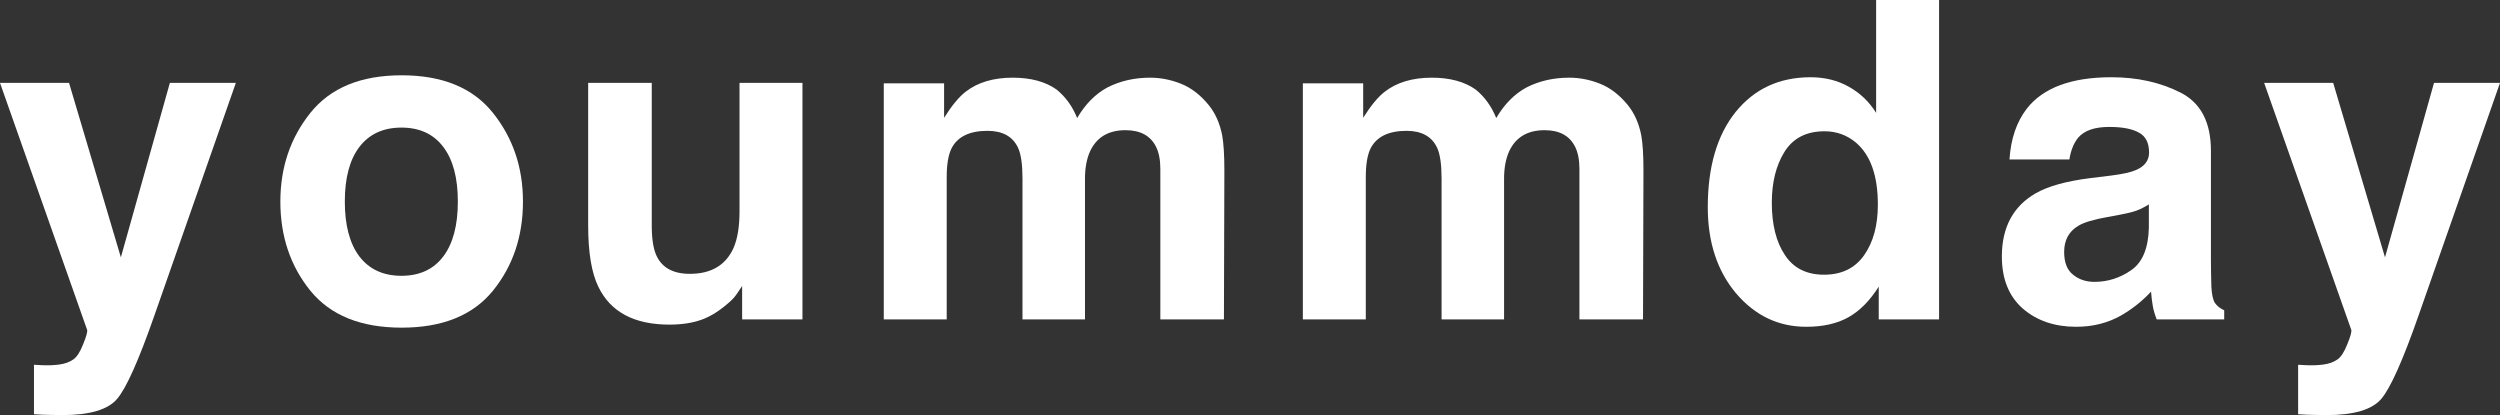 <svg width="265" height="44" viewBox="0 0 265 44" fill="none" xmlns="http://www.w3.org/2000/svg">
<rect x="0" y="0" width="265" height="44" fill="#333333" stroke="none"/>
<g>
<path d="M12.812 27.279L18.006 8.786H25L16.366 33.443C14.704 38.196 13.389 41.14 12.419 42.275C11.45 43.425 9.511 44 6.602 44C6.017 44 5.548 43.992 5.194 43.977C4.84 43.977 4.309 43.954 3.601 43.908V38.664L4.432 38.71C5.078 38.741 5.694 38.718 6.279 38.641C6.864 38.564 7.356 38.388 7.756 38.112C8.141 37.851 8.495 37.307 8.818 36.479C9.157 35.651 9.295 35.145 9.234 34.961L0 8.786H7.318L12.812 27.279Z" fill="white"/>
<path d="M52.248 11.96C54.372 14.613 55.434 17.749 55.434 21.368C55.434 25.047 54.372 28.199 52.248 30.821C50.124 33.427 46.901 34.731 42.576 34.731C38.252 34.731 35.028 33.427 32.904 30.821C30.78 28.199 29.718 25.047 29.718 21.368C29.718 17.749 30.78 14.613 32.904 11.96C35.028 9.308 38.252 7.981 42.576 7.981C46.901 7.981 50.124 9.308 52.248 11.96ZM42.553 13.524C40.629 13.524 39.144 14.207 38.098 15.571C37.067 16.921 36.551 18.853 36.551 21.368C36.551 23.882 37.067 25.822 38.098 27.187C39.144 28.551 40.629 29.234 42.553 29.234C44.477 29.234 45.954 28.551 46.985 27.187C48.016 25.822 48.532 23.882 48.532 21.368C48.532 18.853 48.016 16.921 46.985 15.571C45.954 14.207 44.477 13.524 42.553 13.524Z" fill="white"/>
<path d="M78.666 30.315C78.604 30.391 78.45 30.621 78.204 31.005C77.958 31.388 77.665 31.725 77.327 32.017C76.296 32.937 75.296 33.565 74.326 33.903C73.372 34.24 72.249 34.409 70.956 34.409C67.231 34.409 64.723 33.075 63.43 30.407C62.707 28.935 62.346 26.765 62.346 23.898V8.786H69.086V23.898C69.086 25.324 69.255 26.397 69.594 27.118C70.194 28.39 71.371 29.027 73.126 29.027C75.373 29.027 76.912 28.122 77.743 26.312C78.173 25.331 78.389 24.035 78.389 22.425V8.786H85.06V33.857H78.666V30.315Z" fill="white"/>
<path d="M107.923 15.686C107.369 14.475 106.284 13.869 104.668 13.869C102.79 13.869 101.528 14.475 100.882 15.686C100.528 16.376 100.351 17.404 100.351 18.768V33.857H93.68V8.832H100.074V12.489C100.89 11.186 101.659 10.258 102.382 9.706C103.66 8.725 105.314 8.234 107.345 8.234C109.269 8.234 110.823 8.656 112.008 9.499C112.963 10.281 113.686 11.286 114.178 12.512C115.04 11.04 116.11 9.959 117.387 9.269C118.741 8.579 120.249 8.234 121.911 8.234C123.019 8.234 124.112 8.449 125.189 8.878C126.267 9.308 127.244 10.059 128.121 11.132C128.829 12.006 129.306 13.08 129.552 14.352C129.706 15.196 129.783 16.43 129.783 18.055L129.737 33.857H122.996V17.894C122.996 16.944 122.843 16.162 122.535 15.548C121.95 14.383 120.873 13.8 119.303 13.8C117.487 13.8 116.233 14.552 115.54 16.054C115.186 16.852 115.009 17.81 115.009 18.93V33.857H108.384V18.93C108.384 17.442 108.23 16.361 107.923 15.686Z" fill="white"/>
<path d="M152.346 15.686C151.791 14.475 150.706 13.869 149.09 13.869C147.213 13.869 145.952 14.475 145.304 15.686C144.951 16.376 144.774 17.404 144.774 18.768V33.857H138.102V8.832H144.497V12.489C145.313 11.186 146.081 10.258 146.805 9.706C148.083 8.725 149.737 8.234 151.768 8.234C153.692 8.234 155.246 8.656 156.431 9.499C157.385 10.281 158.108 11.286 158.601 12.512C159.462 11.04 160.532 9.959 161.81 9.269C163.164 8.579 164.673 8.234 166.334 8.234C167.443 8.234 168.535 8.449 169.612 8.878C170.689 9.308 171.666 10.059 172.544 11.132C173.252 12.006 173.728 13.08 173.975 14.352C174.128 15.196 174.206 16.43 174.206 18.055L174.16 33.857H167.419V17.894C167.419 16.944 167.265 16.162 166.957 15.548C166.373 14.383 165.295 13.8 163.726 13.8C161.91 13.8 160.656 14.552 159.963 16.054C159.609 16.852 159.432 17.81 159.432 18.93V33.857H152.807V18.93C152.807 17.442 152.654 16.361 152.346 15.686Z" fill="white"/>
<path d="M205.541 0V33.857H199.146V30.384C198.208 31.871 197.138 32.952 195.937 33.627C194.736 34.301 193.244 34.639 191.458 34.639C188.52 34.639 186.042 33.458 184.026 31.097C182.025 28.72 181.025 25.676 181.025 21.965C181.025 17.688 182.009 14.322 183.979 11.868C185.965 9.415 188.612 8.188 191.921 8.188C193.445 8.188 194.798 8.526 195.984 9.2C197.168 9.86 198.13 10.78 198.869 11.96V0L205.541 0ZM187.812 21.483C187.812 23.798 188.273 25.646 189.196 27.026C190.104 28.421 191.49 29.119 193.352 29.119C195.214 29.119 196.63 28.429 197.599 27.049C198.569 25.669 199.054 23.882 199.054 21.689C199.054 18.623 198.277 16.43 196.723 15.111C195.767 14.314 194.66 13.915 193.398 13.915C191.475 13.915 190.059 14.644 189.151 16.1C188.258 17.542 187.812 19.336 187.812 21.483Z" fill="white"/>
<path d="M214.853 11.5C216.591 9.292 219.577 8.188 223.809 8.188C226.564 8.188 229.011 8.733 231.149 9.821C233.288 10.91 234.358 12.965 234.358 15.985V27.486C234.358 28.283 234.373 29.249 234.405 30.384C234.45 31.242 234.582 31.825 234.797 32.132C235.012 32.438 235.335 32.691 235.766 32.891V33.857H228.611C228.411 33.351 228.271 32.875 228.195 32.431C228.118 31.986 228.056 31.48 228.01 30.913C227.102 31.894 226.056 32.73 224.87 33.42C223.454 34.232 221.855 34.639 220.069 34.639C217.791 34.639 215.906 33.995 214.414 32.707C212.936 31.403 212.197 29.563 212.197 27.187C212.197 24.105 213.39 21.873 215.776 20.493C217.083 19.742 219.007 19.205 221.547 18.883L223.786 18.608C225.002 18.454 225.871 18.262 226.394 18.032C227.333 17.634 227.802 17.013 227.802 16.169C227.802 15.142 227.44 14.437 226.717 14.053C226.009 13.655 224.963 13.455 223.579 13.455C222.023 13.455 220.923 13.839 220.277 14.605C219.815 15.173 219.507 15.939 219.354 16.905H213.006C213.144 14.713 213.76 12.911 214.853 11.5ZM219.746 29.119C220.361 29.625 221.116 29.878 222.008 29.878C223.424 29.878 224.724 29.464 225.91 28.636C227.111 27.808 227.733 26.297 227.78 24.105V21.666C227.364 21.927 226.941 22.142 226.51 22.311C226.095 22.464 225.518 22.61 224.778 22.747L223.301 23.023C221.915 23.269 220.923 23.568 220.323 23.921C219.307 24.519 218.8 25.446 218.8 26.704C218.8 27.823 219.115 28.628 219.746 29.119Z" fill="white"/>
<path d="M252.811 27.279L258.005 8.786H265L256.367 33.443C254.705 38.196 253.388 41.14 252.419 42.275C251.449 43.425 249.511 44 246.602 44C246.017 44 245.547 43.992 245.194 43.977C244.839 43.977 244.309 43.954 243.601 43.908V38.664L244.432 38.71C245.078 38.741 245.694 38.718 246.279 38.641C246.864 38.564 247.357 38.388 247.756 38.112C248.141 37.851 248.495 37.307 248.818 36.479C249.157 35.651 249.295 35.145 249.234 34.961L240 8.786H247.318L252.811 27.279Z" fill="white"/>
</g>
</svg>

